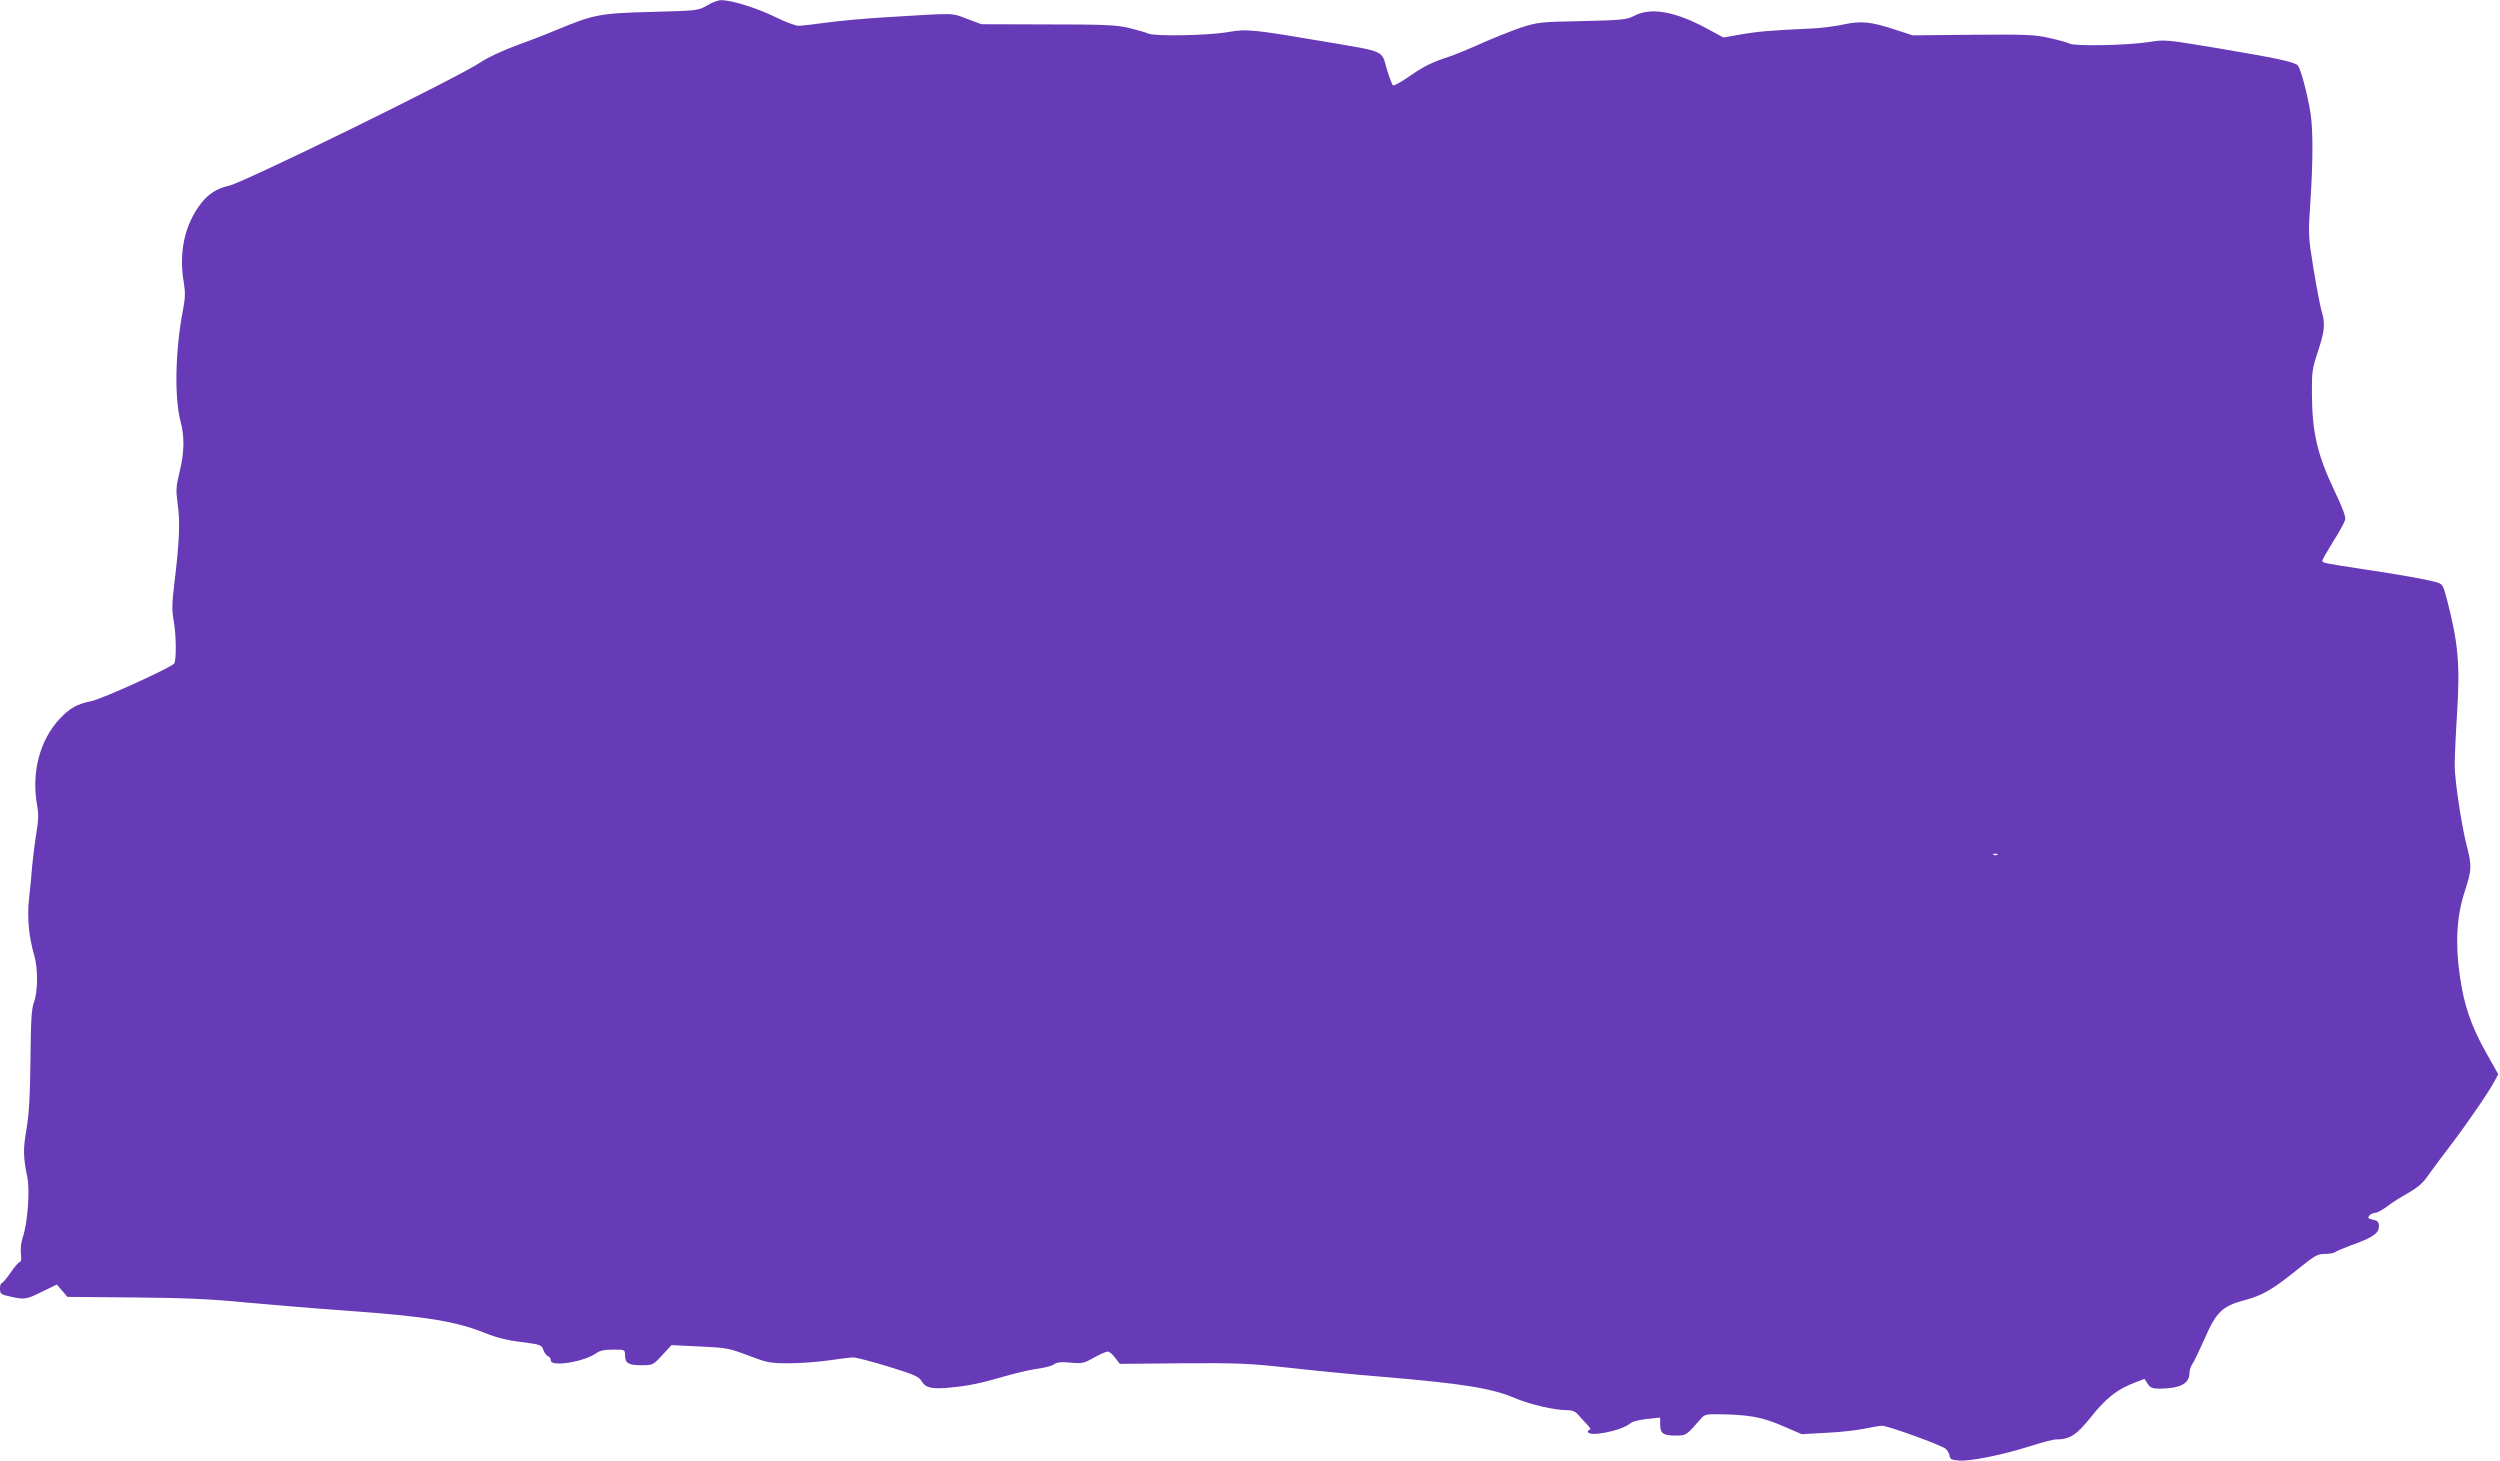 <?xml version="1.0" standalone="no"?>
<!DOCTYPE svg PUBLIC "-//W3C//DTD SVG 20010904//EN"
 "http://www.w3.org/TR/2001/REC-SVG-20010904/DTD/svg10.dtd">
<svg version="1.0" xmlns="http://www.w3.org/2000/svg"
 width="1280pt" height="748pt" viewBox="0 0 1280 748"
 preserveAspectRatio="xMidYMid meet">
<g transform="translate(0,748) scale(0.1,-0.1)"
fill="#673ab7" stroke="none">
<path d="M3620 7452 c-44 -26 -49 -27 -285 -33 -265 -7 -292 -12 -490 -94 -49
-21 -143 -57 -207 -80 -65 -24 -144 -61 -176 -83 -111 -76 -1210 -615 -1290
-633 -59 -13 -104 -41 -140 -87 -86 -109 -118 -253 -91 -408 8 -49 8 -78 -4
-141 -40 -204 -45 -452 -12 -573 20 -76 19 -153 -5 -254 -19 -77 -20 -96 -10
-169 13 -89 8 -196 -17 -401 -13 -104 -13 -142 -4 -192 13 -70 15 -203 3 -221
-13 -20 -372 -183 -425 -193 -71 -14 -111 -36 -161 -90 -103 -110 -146 -276
-116 -443 8 -43 7 -77 -4 -144 -8 -48 -17 -122 -21 -163 -3 -41 -10 -117 -16
-168 -11 -97 -2 -198 27 -296 19 -66 18 -183 -2 -237 -13 -35 -16 -94 -18
-294 -2 -185 -7 -277 -20 -354 -18 -106 -18 -140 4 -249 14 -72 1 -237 -24
-309 -8 -24 -12 -58 -9 -82 3 -25 2 -41 -4 -41 -6 0 -28 -25 -48 -55 -21 -30
-42 -55 -47 -55 -4 0 -8 -13 -8 -28 0 -26 4 -30 51 -40 73 -17 84 -16 165 25
l75 36 27 -31 27 -32 340 -3 c254 -2 397 -8 565 -25 124 -11 356 -31 515 -42
417 -30 566 -54 718 -115 57 -23 116 -38 186 -46 99 -13 104 -15 113 -40 5
-15 16 -30 24 -33 8 -3 14 -12 14 -21 0 -35 166 -9 232 36 18 14 44 19 87 19
60 0 61 0 61 -28 0 -41 17 -52 84 -52 58 0 60 1 107 52 l47 51 145 -7 c136 -6
150 -9 248 -46 97 -37 111 -40 209 -40 58 0 150 7 204 15 55 8 111 15 125 15
14 0 95 -21 180 -47 134 -41 157 -52 170 -75 20 -34 51 -41 139 -33 98 9 163
22 292 60 63 18 139 35 169 38 29 4 64 13 76 21 18 12 39 14 87 9 59 -5 68 -3
119 26 31 17 62 31 70 31 9 0 26 -14 38 -31 l24 -32 321 3 c287 2 345 -1 546
-23 124 -14 338 -35 475 -46 415 -35 562 -58 686 -111 73 -31 199 -60 260 -60
27 0 44 -6 57 -21 9 -11 30 -33 46 -50 15 -16 23 -29 17 -29 -6 0 -11 -4 -11
-10 0 -30 175 4 219 44 9 8 46 17 84 21 l67 7 0 -34 c0 -47 15 -58 78 -58 57
0 54 -1 132 88 16 19 29 22 82 21 157 -1 230 -14 333 -59 l100 -43 125 7 c69
3 156 13 195 21 38 8 80 15 92 15 30 0 303 -99 325 -118 9 -8 18 -24 20 -36 2
-17 11 -21 49 -24 61 -4 226 30 361 73 59 19 120 35 134 35 72 0 104 21 180
115 76 96 134 142 224 176 l50 19 16 -25 c14 -21 24 -25 63 -25 103 1 151 26
151 80 0 14 7 36 16 48 8 12 35 68 60 124 60 140 92 171 206 201 96 26 143 54
282 166 78 63 93 71 130 71 23 0 46 4 52 9 5 5 43 21 84 36 107 38 140 60 140
95 0 24 -5 30 -30 35 -25 6 -29 9 -19 21 6 8 20 14 29 14 10 0 38 15 62 33 24
19 73 50 110 70 48 28 75 51 101 90 20 28 72 99 117 157 85 112 196 274 224
328 l17 32 -62 110 c-77 137 -113 243 -134 389 -25 169 -17 309 23 432 37 113
39 134 12 237 -27 105 -61 332 -62 412 0 36 5 155 12 265 16 255 6 363 -51
583 -21 80 -23 82 -58 92 -57 15 -180 37 -366 65 -204 31 -215 33 -215 44 0 5
25 48 55 97 31 48 58 99 62 112 4 17 -12 60 -55 150 -88 186 -114 297 -115
501 -1 105 2 125 31 212 35 106 38 142 18 209 -7 25 -26 122 -41 215 -27 166
-27 174 -16 340 14 209 14 369 1 455 -18 109 -52 234 -67 247 -22 17 -111 36
-413 87 -260 43 -266 44 -346 31 -105 -17 -382 -23 -409 -8 -11 6 -58 19 -105
29 -74 17 -123 18 -391 16 l-306 -3 -89 29 c-125 41 -174 46 -264 27 -41 -9
-115 -19 -165 -21 -202 -9 -274 -15 -360 -30 l-91 -16 -85 46 c-165 89 -289
110 -374 64 -37 -19 -59 -21 -265 -26 -217 -4 -228 -6 -315 -34 -49 -17 -139
-53 -200 -80 -60 -27 -135 -58 -165 -68 -90 -29 -131 -50 -206 -102 -40 -28
-76 -48 -82 -45 -5 4 -19 42 -32 85 -27 95 -6 86 -300 136 -383 65 -416 69
-511 52 -103 -18 -374 -23 -409 -8 -14 6 -59 19 -100 29 -64 15 -125 18 -415
18 l-340 1 -75 28 c-83 31 -48 30 -425 7 -99 -6 -232 -18 -295 -27 -63 -9
-128 -16 -143 -16 -16 1 -70 21 -120 46 -91 45 -227 87 -276 85 -14 0 -46 -12
-71 -27z m6607 -4348 c-3 -3 -12 -4 -19 -1 -8 3 -5 6 6 6 11 1 17 -2 13 -5z"/>
</g>
</svg>
